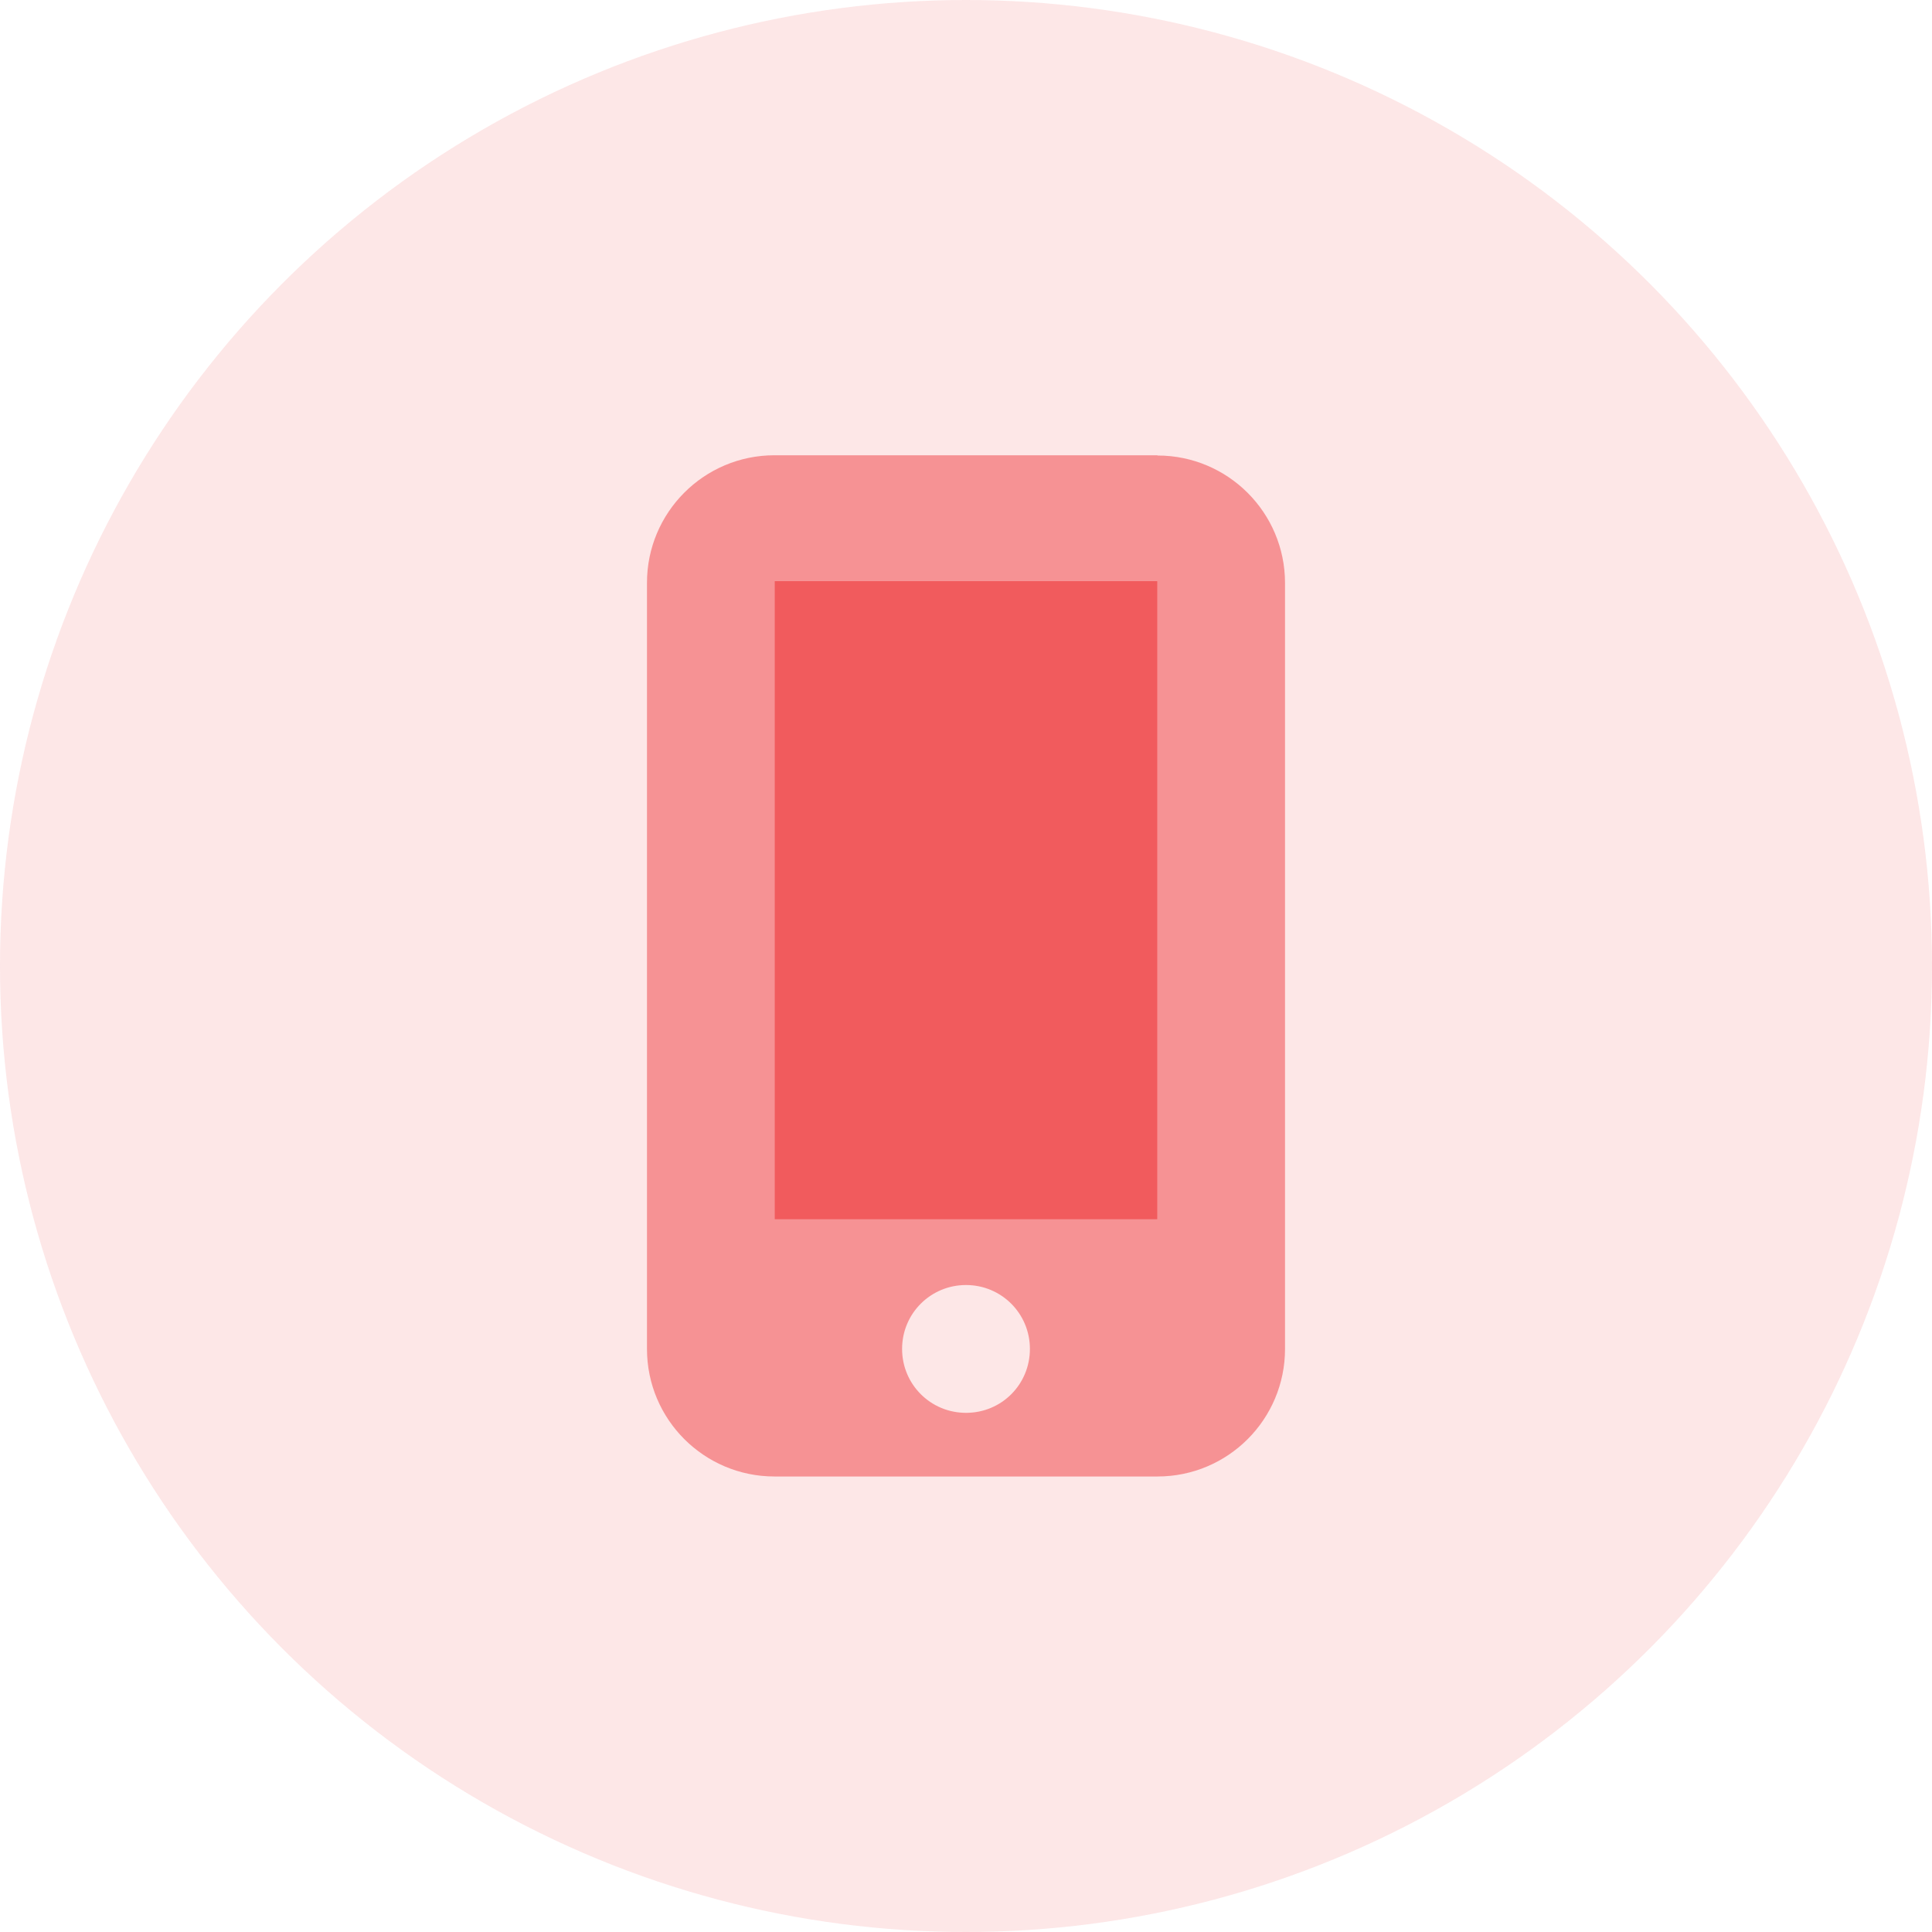 <?xml version="1.0" encoding="UTF-8"?> <svg xmlns="http://www.w3.org/2000/svg" id="Layer_2" data-name="Layer 2" viewBox="0 0 78 78"><defs><style> .cls-1, .cls-2 { fill: #f15b5d; } .cls-2 { isolation: isolate; opacity: .6; } .cls-3 { opacity: .15; } </style></defs><g id="main"><g class="cls-3"><circle class="cls-1" cx="39" cy="39" r="39"></circle></g><g><path class="cls-1" d="M46.73,23.46v25.77h-15.46V23.46s15.46,0,15.46,0Z"></path><path class="cls-2" d="M46.73,18.38h-15.46c-2.85,0-5.15,2.31-5.15,5.15v30.93c0,2.85,2.31,5.15,5.15,5.15h15.46c2.85,0,5.15-2.31,5.15-5.15V23.54c0-2.85-2.31-5.15-5.15-5.15Zm-7.73,38.66c-1.43,0-2.58-1.15-2.58-2.58s1.15-2.58,2.58-2.58,2.58,1.15,2.58,2.58-1.14,2.58-2.58,2.58Zm7.73-33.58v25.77h-15.46V23.46s15.46,0,15.46,0Z"></path></g></g></svg> 
